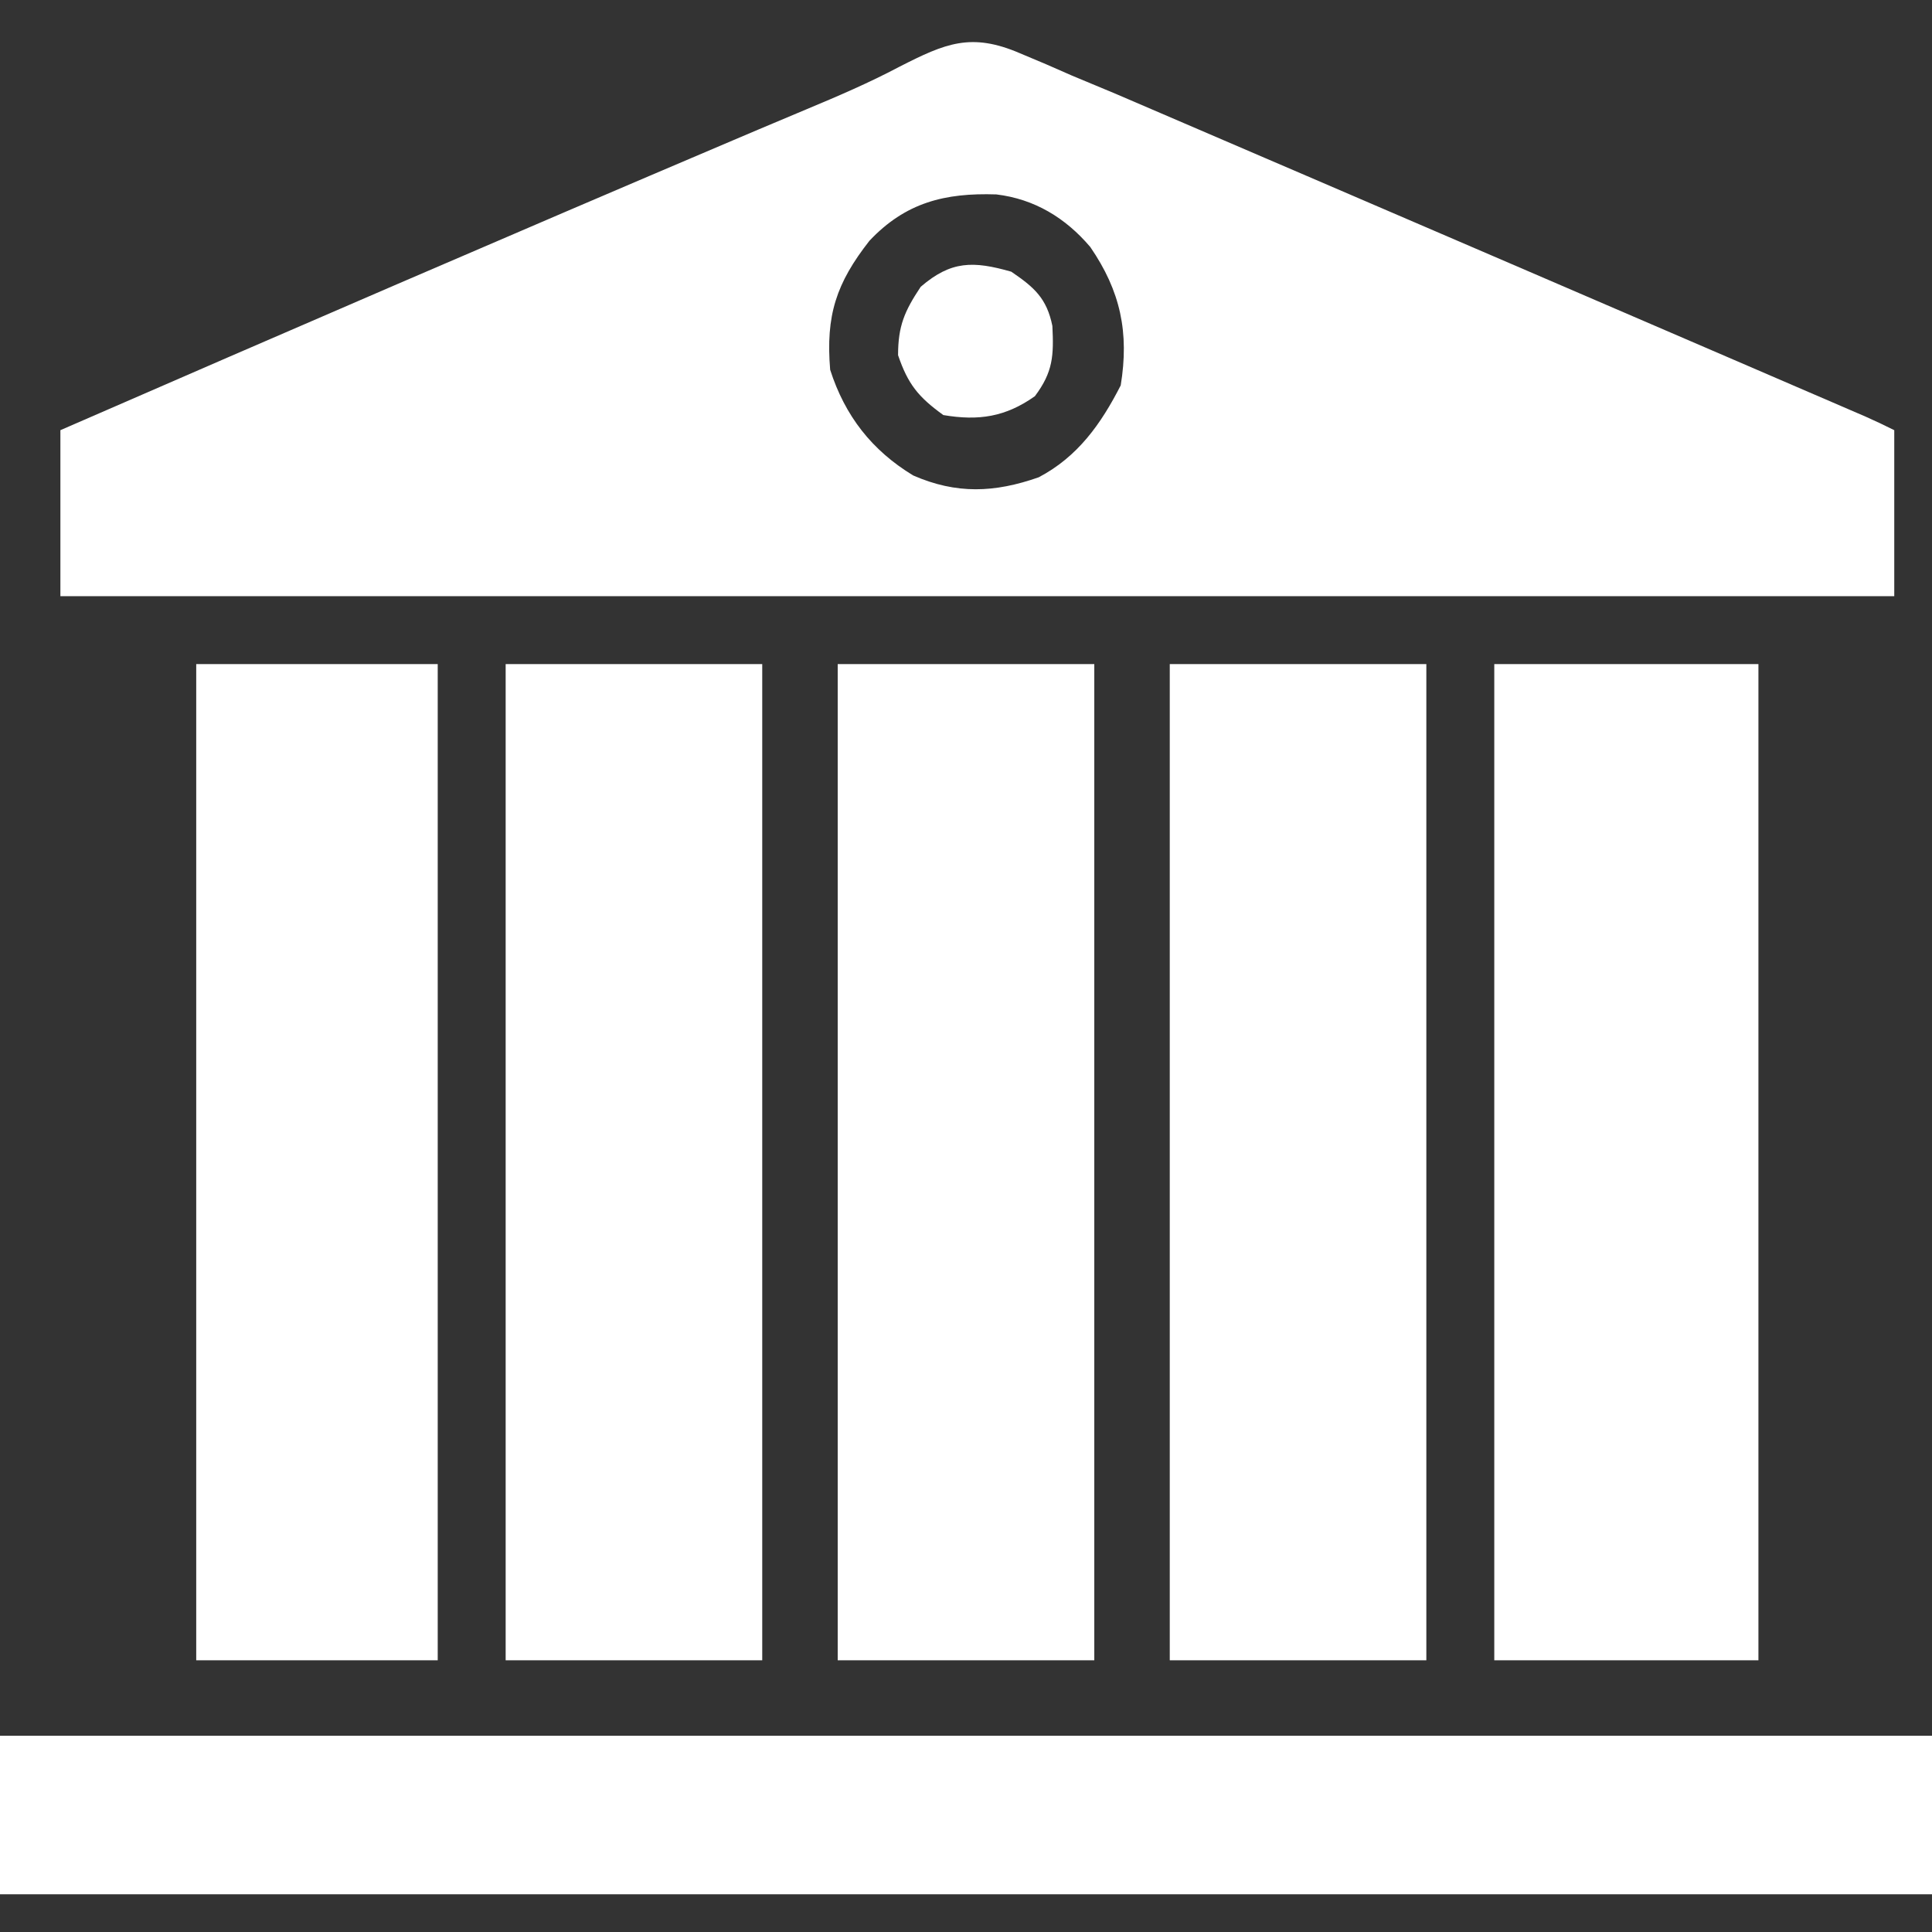 <svg width="62" height="62" viewBox="0 0 62 62" fill="none" xmlns="http://www.w3.org/2000/svg">
<rect x="0" y="0" width="62" height="62" fill="#333333" stroke="none"/>
<path d="M32.734 1.71C33.147 1.884 33.147 1.884 33.568 2.061C33.839 2.18 34.111 2.299 34.391 2.422C34.859 2.617 35.328 2.813 35.797 3.008C36.275 3.213 36.753 3.418 37.231 3.624C37.494 3.737 37.758 3.85 38.029 3.967C38.885 4.334 39.741 4.702 40.597 5.071C41.043 5.263 41.489 5.454 41.936 5.646C43.787 6.441 45.638 7.238 47.489 8.035C47.951 8.233 48.413 8.432 48.874 8.631C50.898 9.502 52.922 10.374 54.946 11.247C55.216 11.363 55.486 11.479 55.763 11.599C56.52 11.925 57.276 12.251 58.032 12.578C58.257 12.675 58.481 12.771 58.713 12.871C58.917 12.959 59.121 13.047 59.331 13.138C59.508 13.215 59.686 13.291 59.869 13.37C60.179 13.507 60.486 13.653 60.789 13.805C60.789 15.563 60.789 17.321 60.789 19.133C41.368 19.133 21.947 19.133 1.938 19.133C1.938 17.375 1.938 15.616 1.938 13.805C9.131 10.672 16.332 7.559 23.553 4.49C23.814 4.379 24.075 4.268 24.344 4.154C24.847 3.94 25.351 3.729 25.855 3.518C26.877 3.091 27.884 2.661 28.863 2.142C30.342 1.388 31.163 1.034 32.734 1.71ZM27.901 7.727C26.837 9.085 26.495 10.12 26.641 11.867C27.115 13.345 27.978 14.453 29.305 15.258C30.692 15.864 31.915 15.814 33.333 15.317C34.587 14.658 35.332 13.606 35.965 12.367C36.241 10.675 35.961 9.342 34.988 7.926C34.194 6.991 33.196 6.386 31.974 6.239C30.323 6.184 29.06 6.498 27.901 7.727Z" fill="white"/>
<path d="M0 55.703C20.46 55.703 40.92 55.703 62 55.703C62 57.382 62 59.06 62 60.789C41.54 60.789 21.08 60.789 0 60.789C0 59.111 0 57.432 0 55.703Z" fill="white"/>
<path d="M47.953 21.312C50.75 21.312 53.548 21.312 56.43 21.312C56.43 31.862 56.43 42.412 56.43 53.281C53.632 53.281 50.835 53.281 47.953 53.281C47.953 42.732 47.953 32.182 47.953 21.312Z" fill="white"/>
<path d="M37.539 21.312C40.256 21.312 42.974 21.312 45.773 21.312C45.773 31.862 45.773 42.412 45.773 53.281C43.056 53.281 40.339 53.281 37.539 53.281C37.539 42.732 37.539 32.182 37.539 21.312Z" fill="white"/>
<path d="M26.883 21.312C29.6 21.312 32.318 21.312 35.117 21.312C35.117 31.862 35.117 42.412 35.117 53.281C32.4 53.281 29.683 53.281 26.883 53.281C26.883 42.732 26.883 32.182 26.883 21.312Z" fill="white"/>
<path d="M16.227 21.312C18.944 21.312 21.661 21.312 24.461 21.312C24.461 31.862 24.461 42.412 24.461 53.281C21.744 53.281 19.026 53.281 16.227 53.281C16.227 42.732 16.227 32.182 16.227 21.312Z" fill="white"/>
<path d="M6.297 21.312C8.854 21.312 11.412 21.312 14.047 21.312C14.047 31.862 14.047 42.412 14.047 53.281C11.489 53.281 8.932 53.281 6.297 53.281C6.297 42.732 6.297 32.182 6.297 21.312Z" fill="white"/>
<path d="M32.453 8.719C33.189 9.22 33.591 9.57 33.772 10.46C33.819 11.416 33.794 11.936 33.21 12.715C32.268 13.38 31.41 13.512 30.273 13.32C29.471 12.739 29.139 12.335 28.82 11.398C28.82 10.46 29.028 9.982 29.547 9.203C30.523 8.363 31.234 8.371 32.453 8.719Z" fill="white"/>
</svg>
